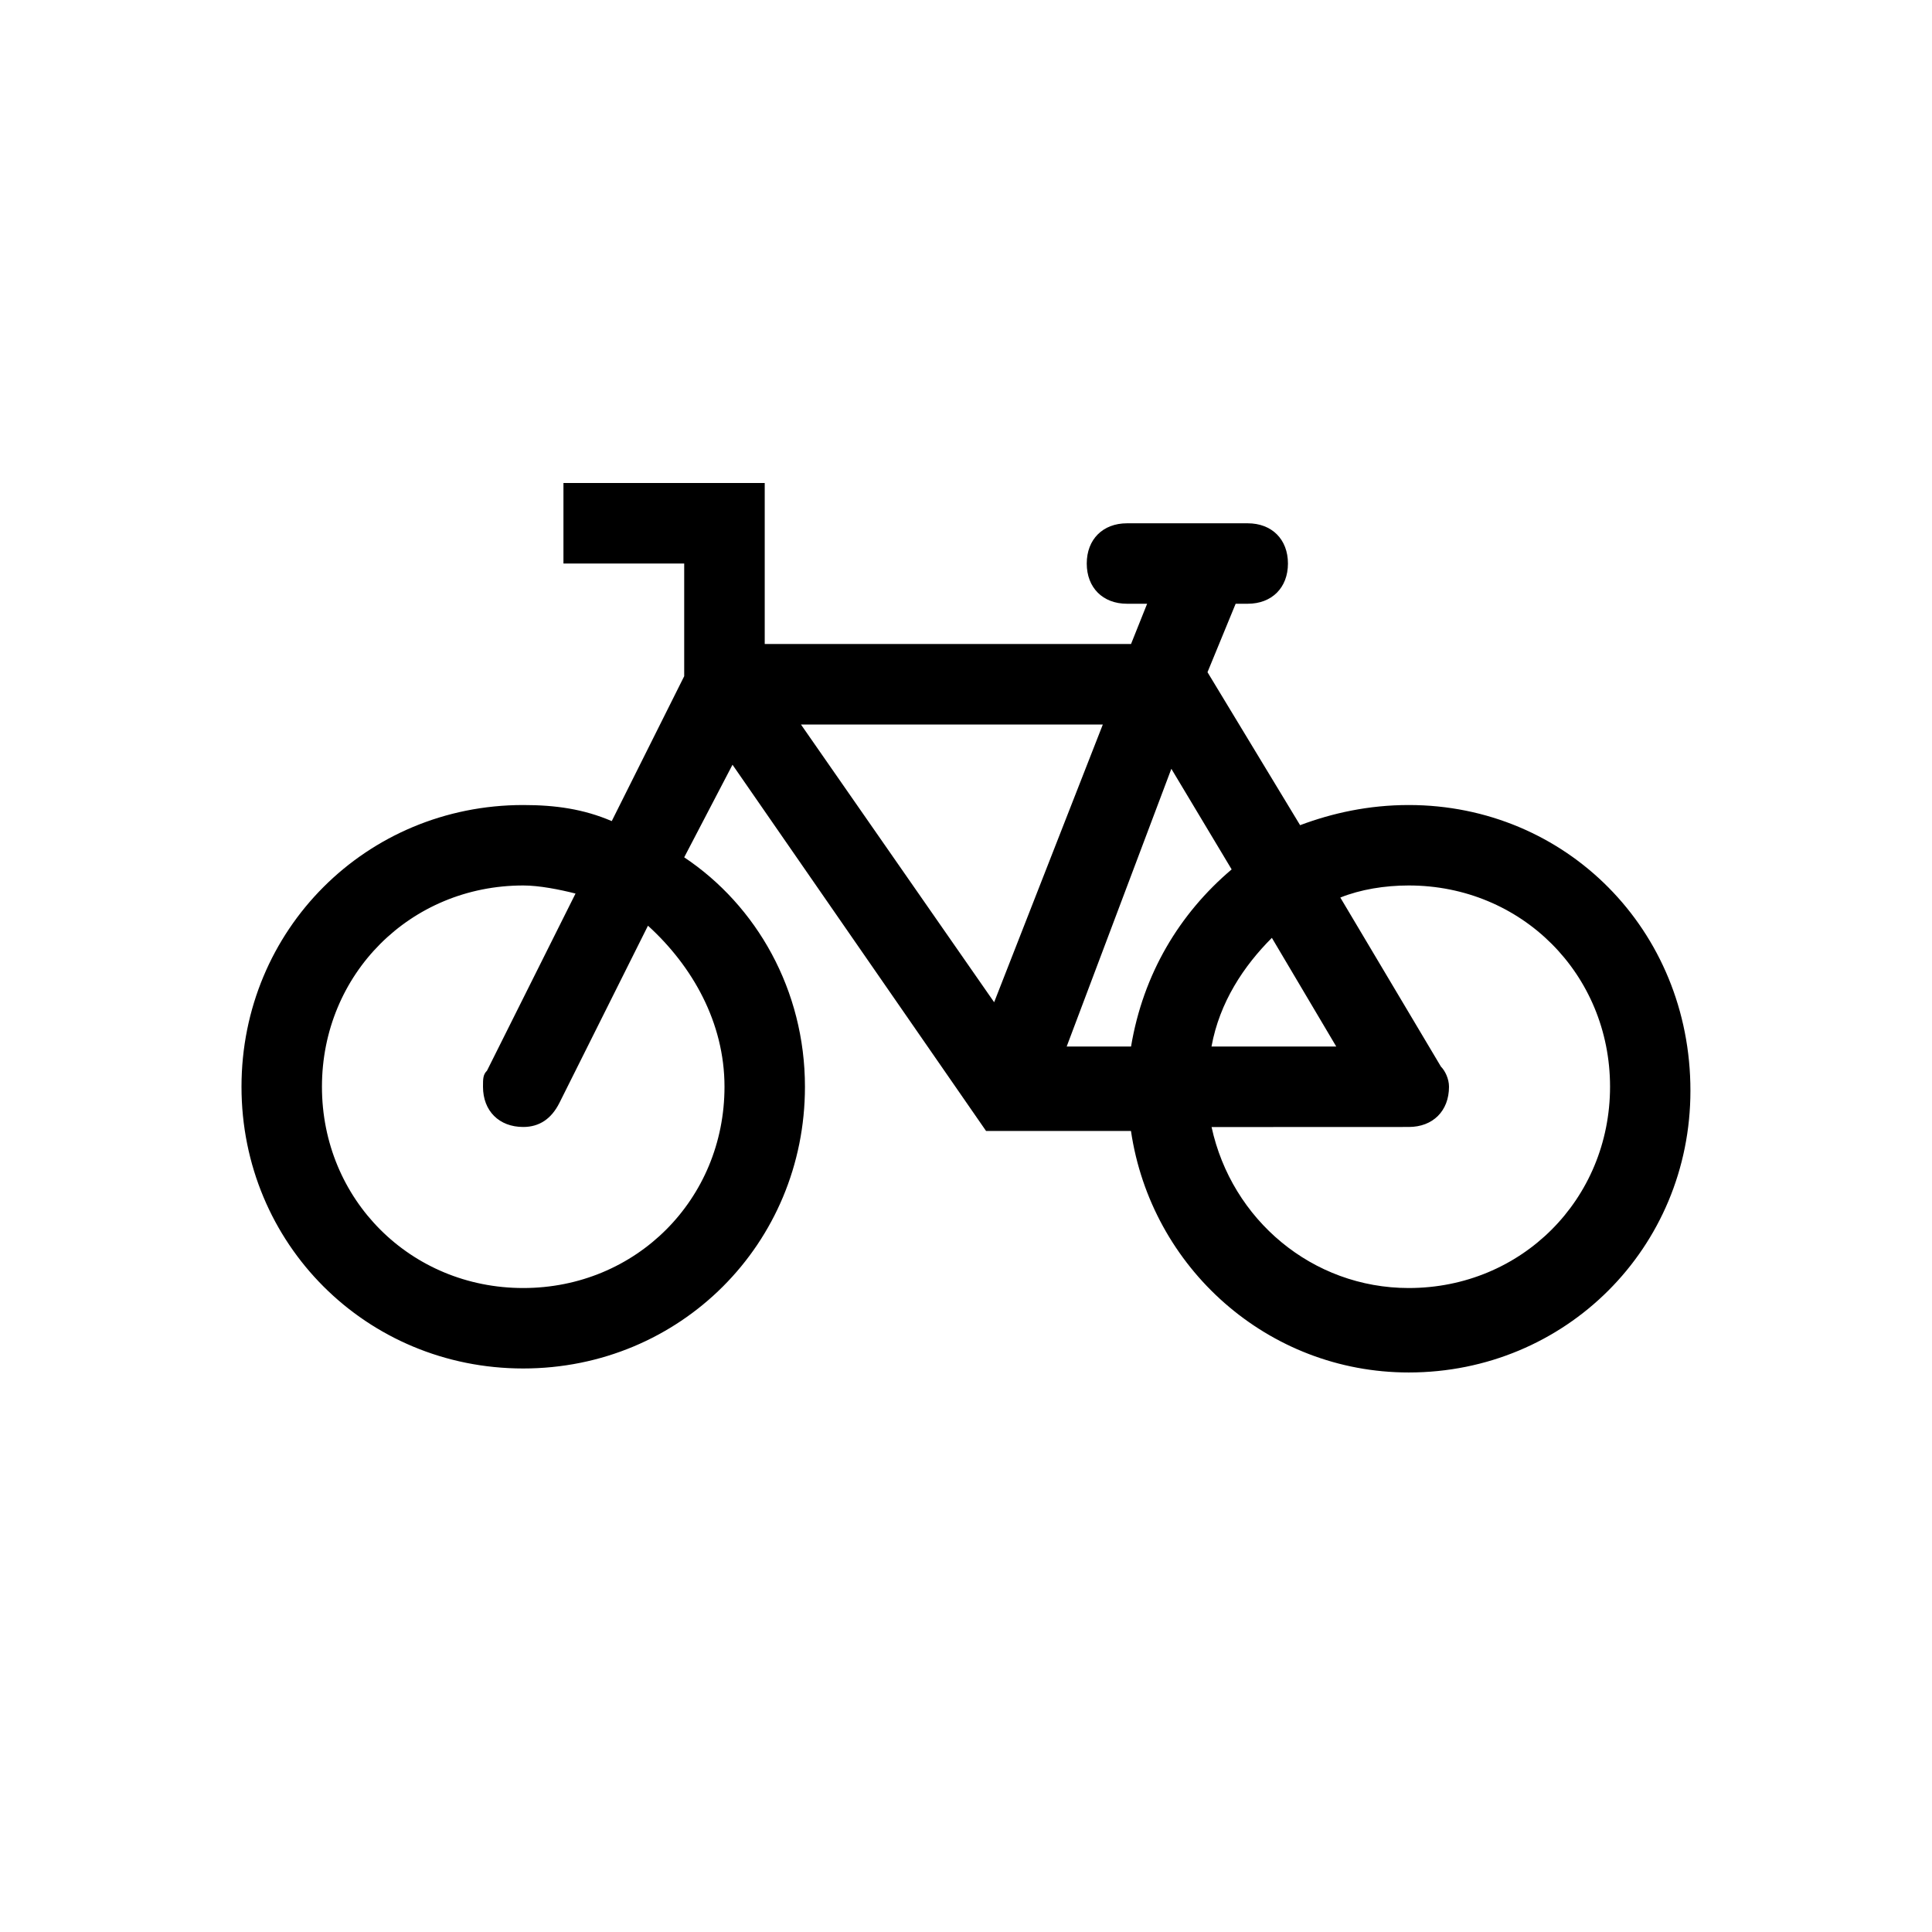 <?xml version="1.0" encoding="UTF-8"?>
<svg width="100pt" height="100pt" version="1.1" viewBox="0 0 100 100" xmlns="http://www.w3.org/2000/svg">
 <path d="m72.918 41.668c-2.082 0-3.957 0.418-5.625 1.043l-4.793-7.918 1.457-3.543h0.625c1.25 0 2.082-0.832 2.082-2.082s-0.832-2.082-2.082-2.082h-6.25c-1.25 0-2.082 0.832-2.082 2.082s0.832 2.082 2.082 2.082h1.043l-0.832 2.082h-18.961v-8.332h-10.418v4.168h6.25v5.832l-3.75 7.5c-1.457-0.625-2.914-0.832-4.582-0.832-8.125 0-14.582 6.457-14.582 14.582s6.457 14.582 14.582 14.582 14.582-6.457 14.582-14.582c0-5-2.5-9.375-6.25-11.875l2.5-4.793 13.125 18.957h7.5c1.043 7.082 7.082 12.5 14.375 12.5 8.125 0 14.582-6.457 14.582-14.582 0.004-8.332-6.453-14.789-14.578-14.789zm-35.418 14.582c0 5.832-4.582 10.418-10.418 10.418-5.832 0-10.418-4.582-10.418-10.418 0-5.832 4.582-10.418 10.418-10.418 0.832 0 1.875 0.207 2.707 0.418l-4.582 9.168c-0.207 0.207-0.207 0.414-0.207 0.832 0 1.25 0.832 2.082 2.082 2.082 0.832 0 1.457-0.418 1.875-1.25l4.582-9.168c2.293 2.086 3.961 5.004 3.961 8.336zm26.25-11.25c-2.707 2.293-4.582 5.418-5.207 9.168h-3.332l5.418-14.375zm2.082 3.543l3.332 5.625h-6.457c0.418-2.293 1.668-4.168 3.125-5.625zm-14.375 3.332l-10-14.375h15.625zm21.461 14.793c-5 0-9.168-3.543-10.207-8.332l10.207-0.004c1.25 0 2.082-0.832 2.082-2.082 0-0.418-0.207-0.832-0.418-1.043l-5.207-8.75c1.043-0.418 2.293-0.625 3.543-0.625 5.832 0 10.418 4.582 10.418 10.418-0.004 5.832-4.586 10.418-10.418 10.418z"/>
</svg>
